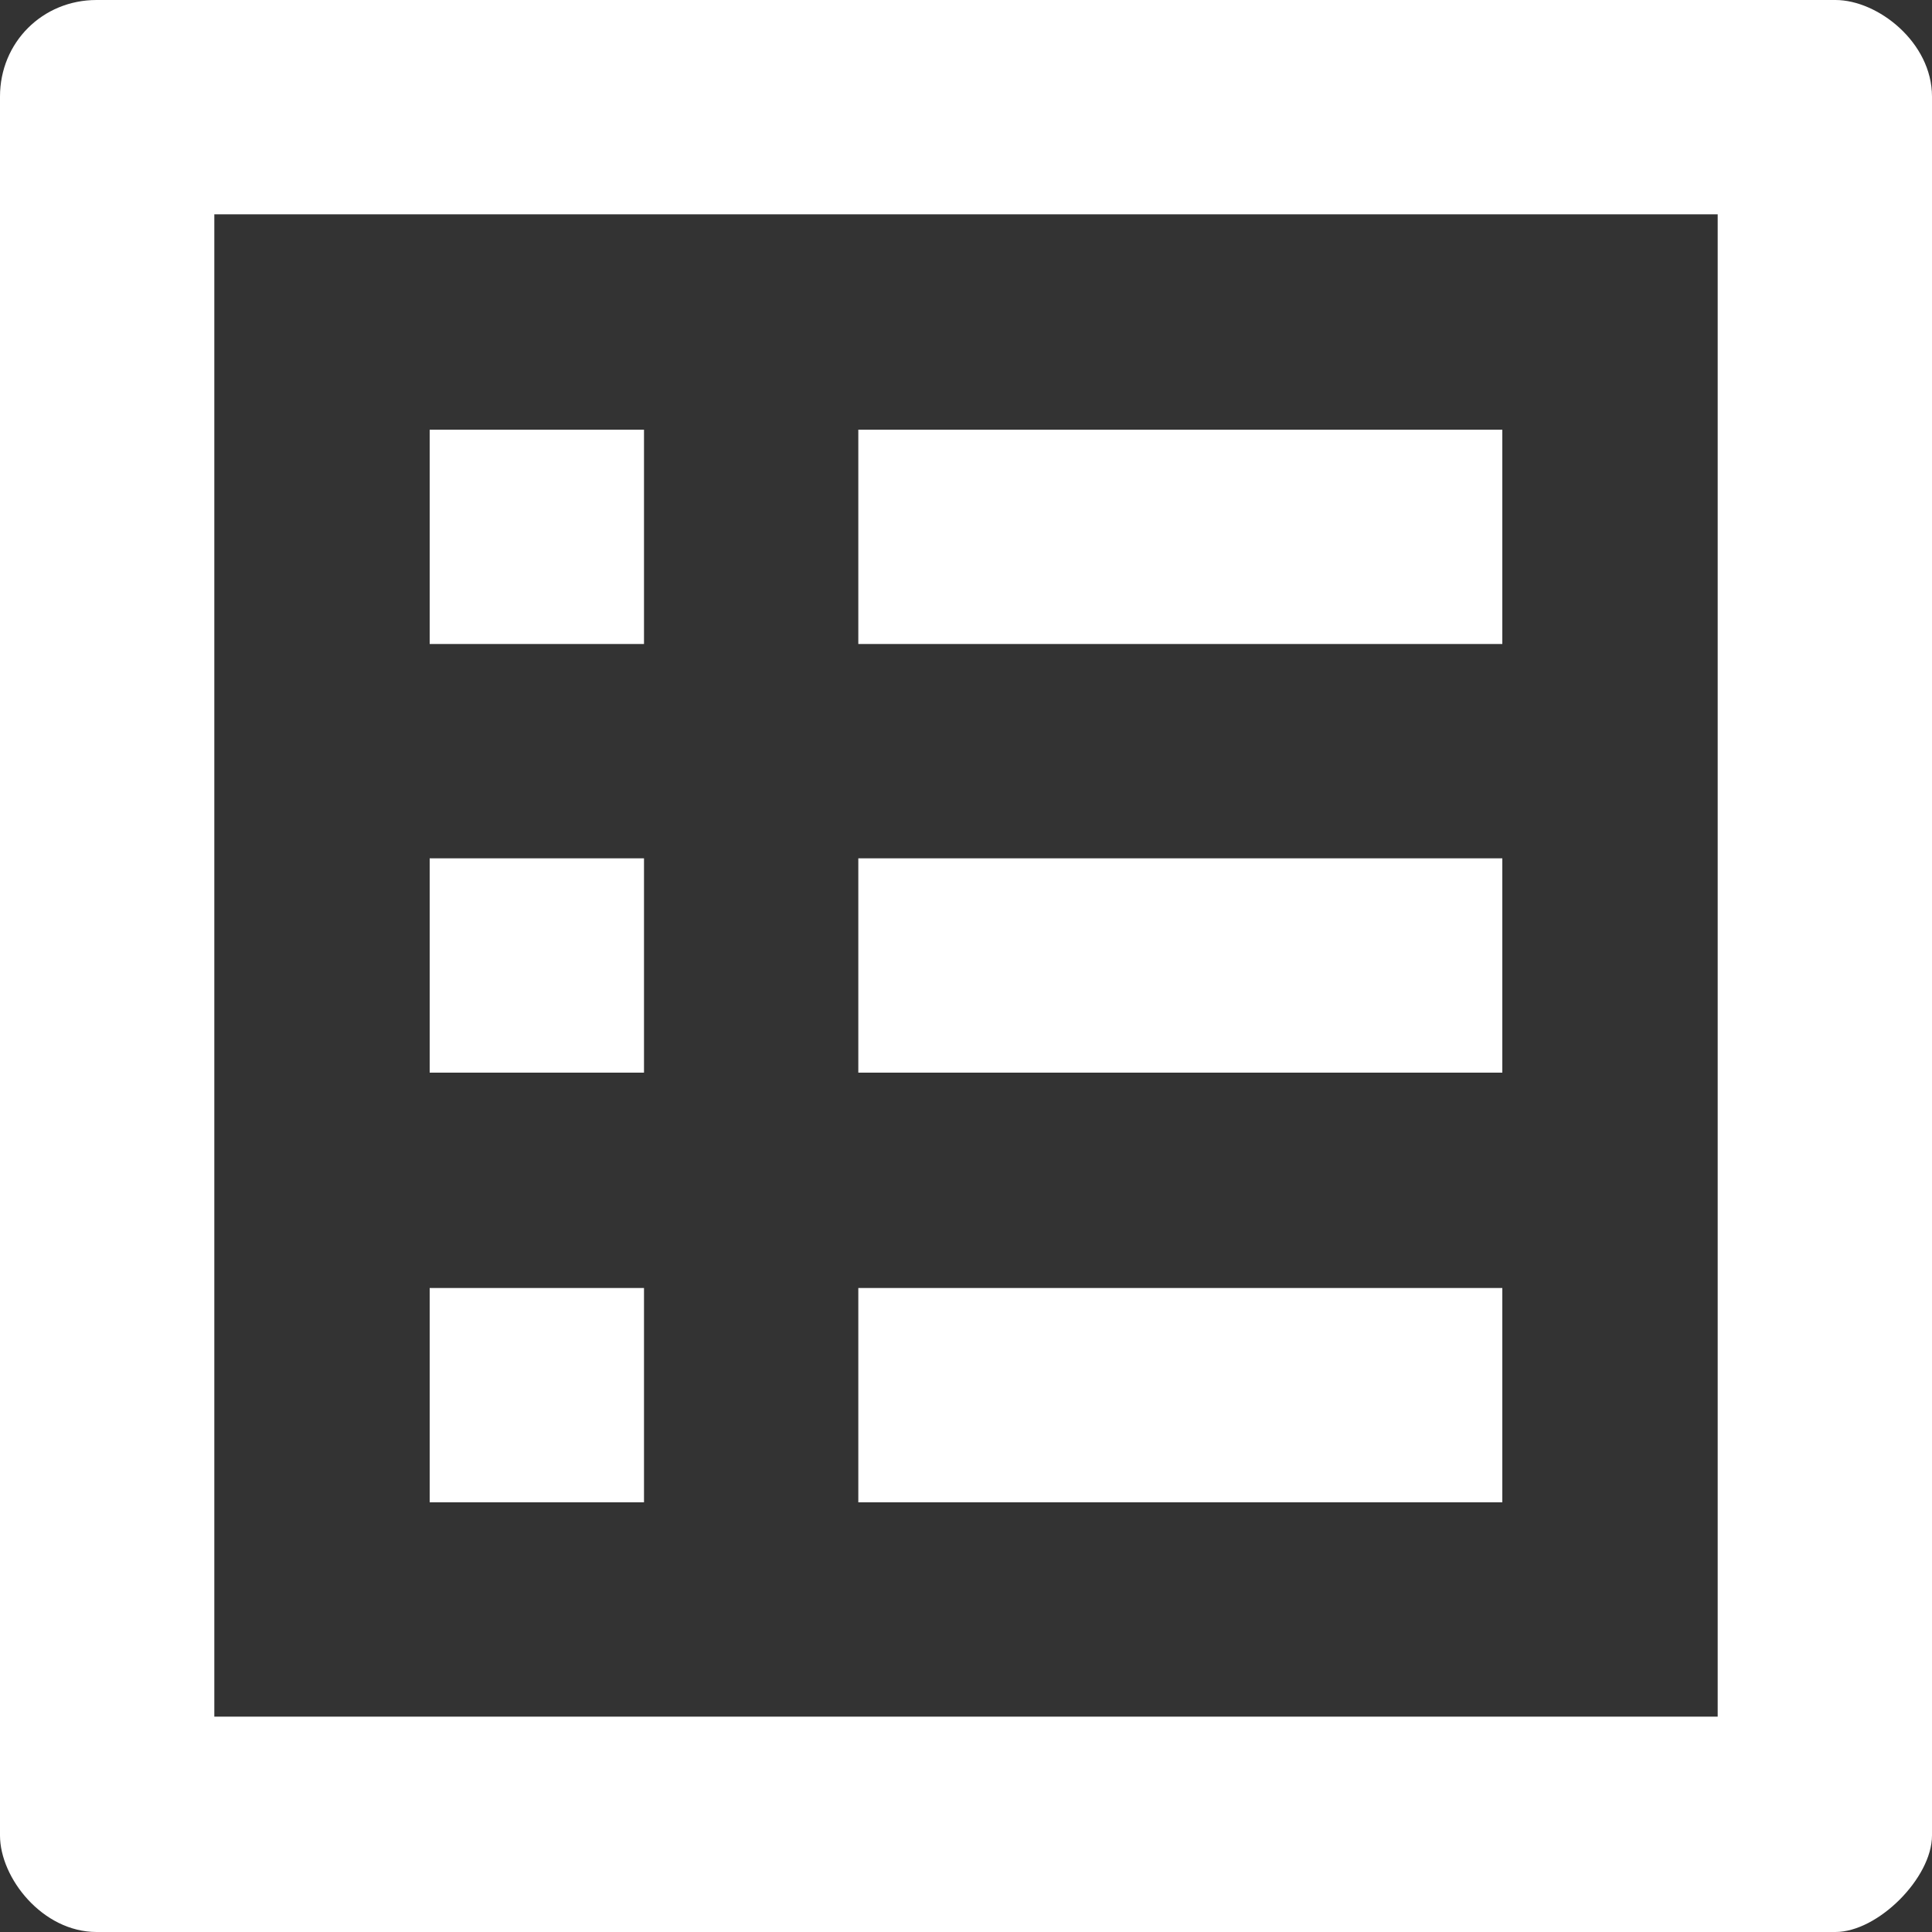 <?xml version="1.0" encoding="utf-8"?>
<!-- Generator: Adobe Illustrator 24.2.0, SVG Export Plug-In . SVG Version: 6.00 Build 0)  -->
<svg version="1.1" id="Capa_1" xmlns="http://www.w3.org/2000/svg" xmlns:xlink="http://www.w3.org/1999/xlink" x="0px" y="0px"
	 viewBox="0 0 18.21 18.21" style="enable-background:new 0 0 18.21 18.21;" xml:space="preserve">
<rect x="0" y="0" width="18.21" height="18.21" fill="#333333" stroke="none"/>
<style type="text/css">
	.st0{fill:#9E0FB7;}
	.st1{fill:#FFFFFF;}
	.st2{fill:none;stroke:#FFFFFF;stroke-miterlimit:10;}
	.st3{opacity:0.19;fill:#FFFFFF;}
	.st4{fill:#114477;}
</style>
<g>
	<path class="st1" d="M16.19,2.02v14.16H2.02V2.02H16.19 M17.3,0H0.91C0.4,0,0,0.4,0,0.91V17.3c0,0.4,0.4,0.91,0.91,0.91H17.3
		c0.4,0,0.91-0.51,0.91-0.91V0.91C18.21,0.4,17.7,0,17.3,0z M8.09,4.05h6.07v2.02H8.09V4.05z M8.09,8.09h6.07v2.02H8.09V8.09z
		 M8.09,12.14h6.07v2.02H8.09V12.14z M4.05,4.05h2.02v2.02H4.05V4.05z M4.05,8.09h2.02v2.02H4.05V8.09z M4.05,12.14h2.02v2.02H4.05
		V12.14z"/>
</g>
</svg>
